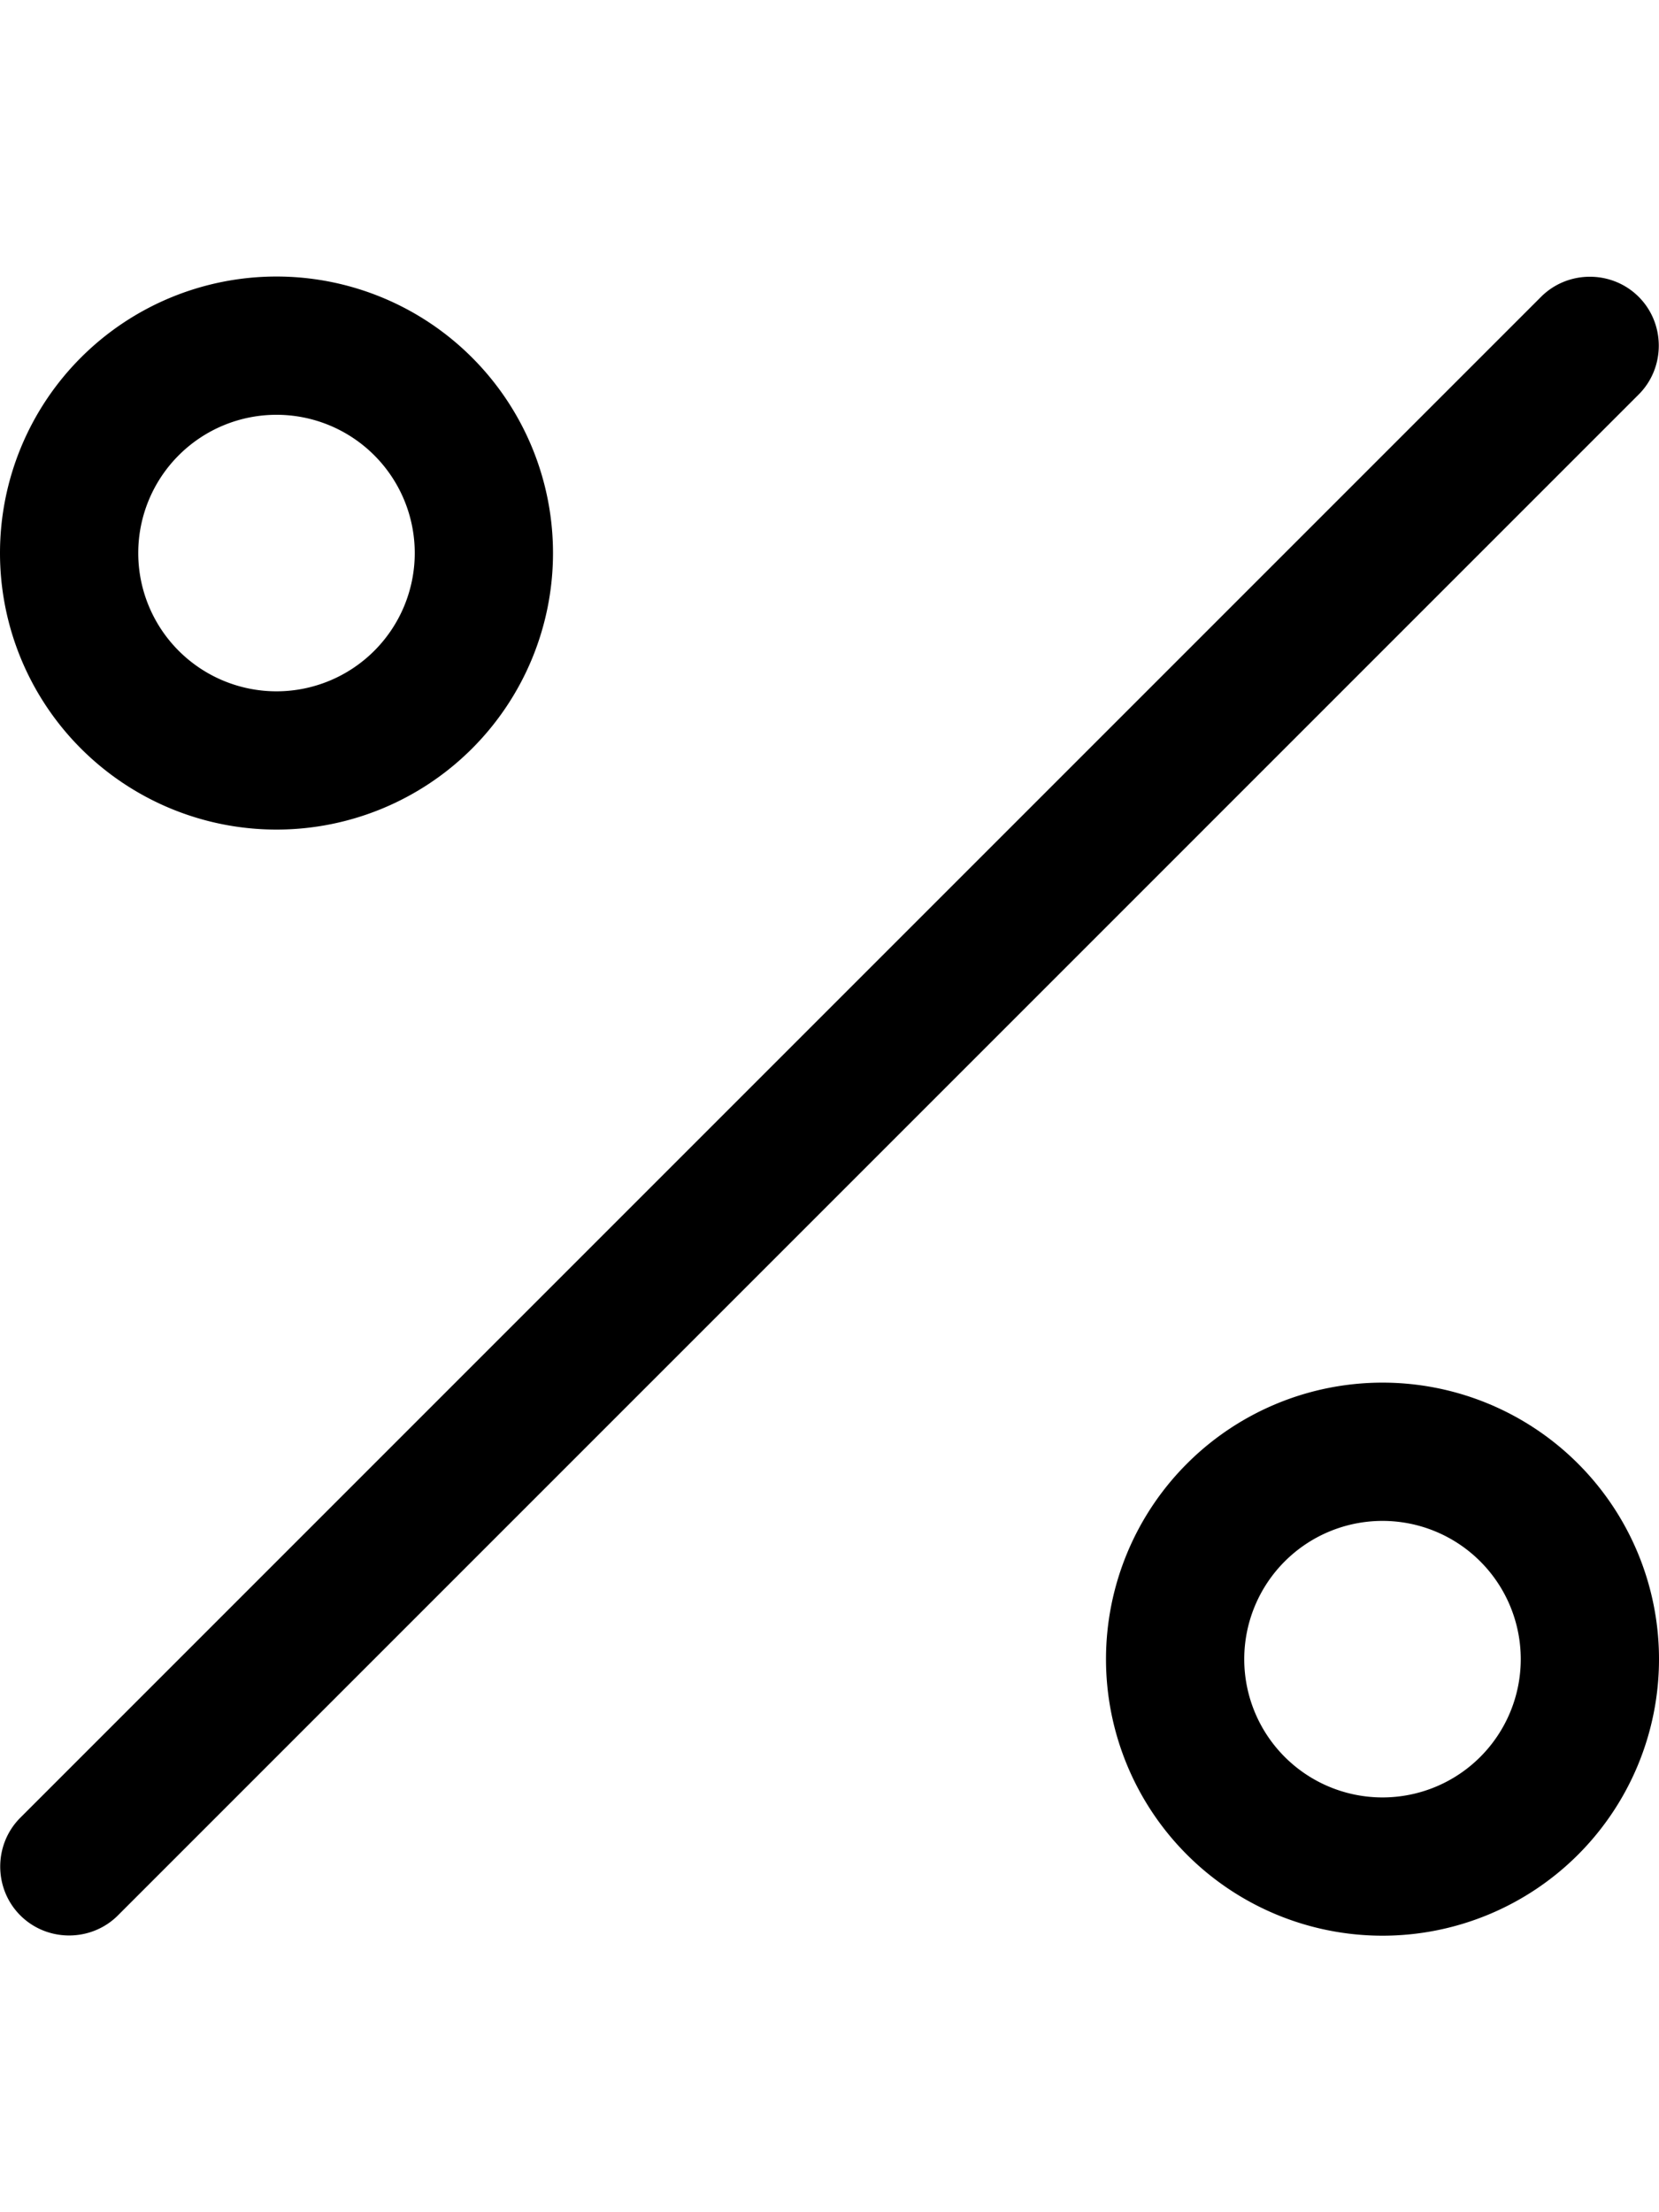 <svg viewBox="0 0 384 512" xmlns="http://www.w3.org/2000/svg"><path d="M64 96a32 32 0 1 1 0 64 32 32 0 1 1 0-64zm0 96A64 64 0 1 0 64 64a64 64 0 1 0 0 128zM320 352a32 32 0 1 1 0 64 32 32 0 1 1 0-64zm0 96a64 64 0 1 0 0-128 64 64 0 1 0 0 128zM379.3 91.3c6.2-6.2 6.2-16.4 0-22.6s-16.4-6.2-22.6 0l-352 352c-6.2 6.2-6.2 16.4 0 22.6s16.4 6.2 22.6 0l352-352z"></path></svg>